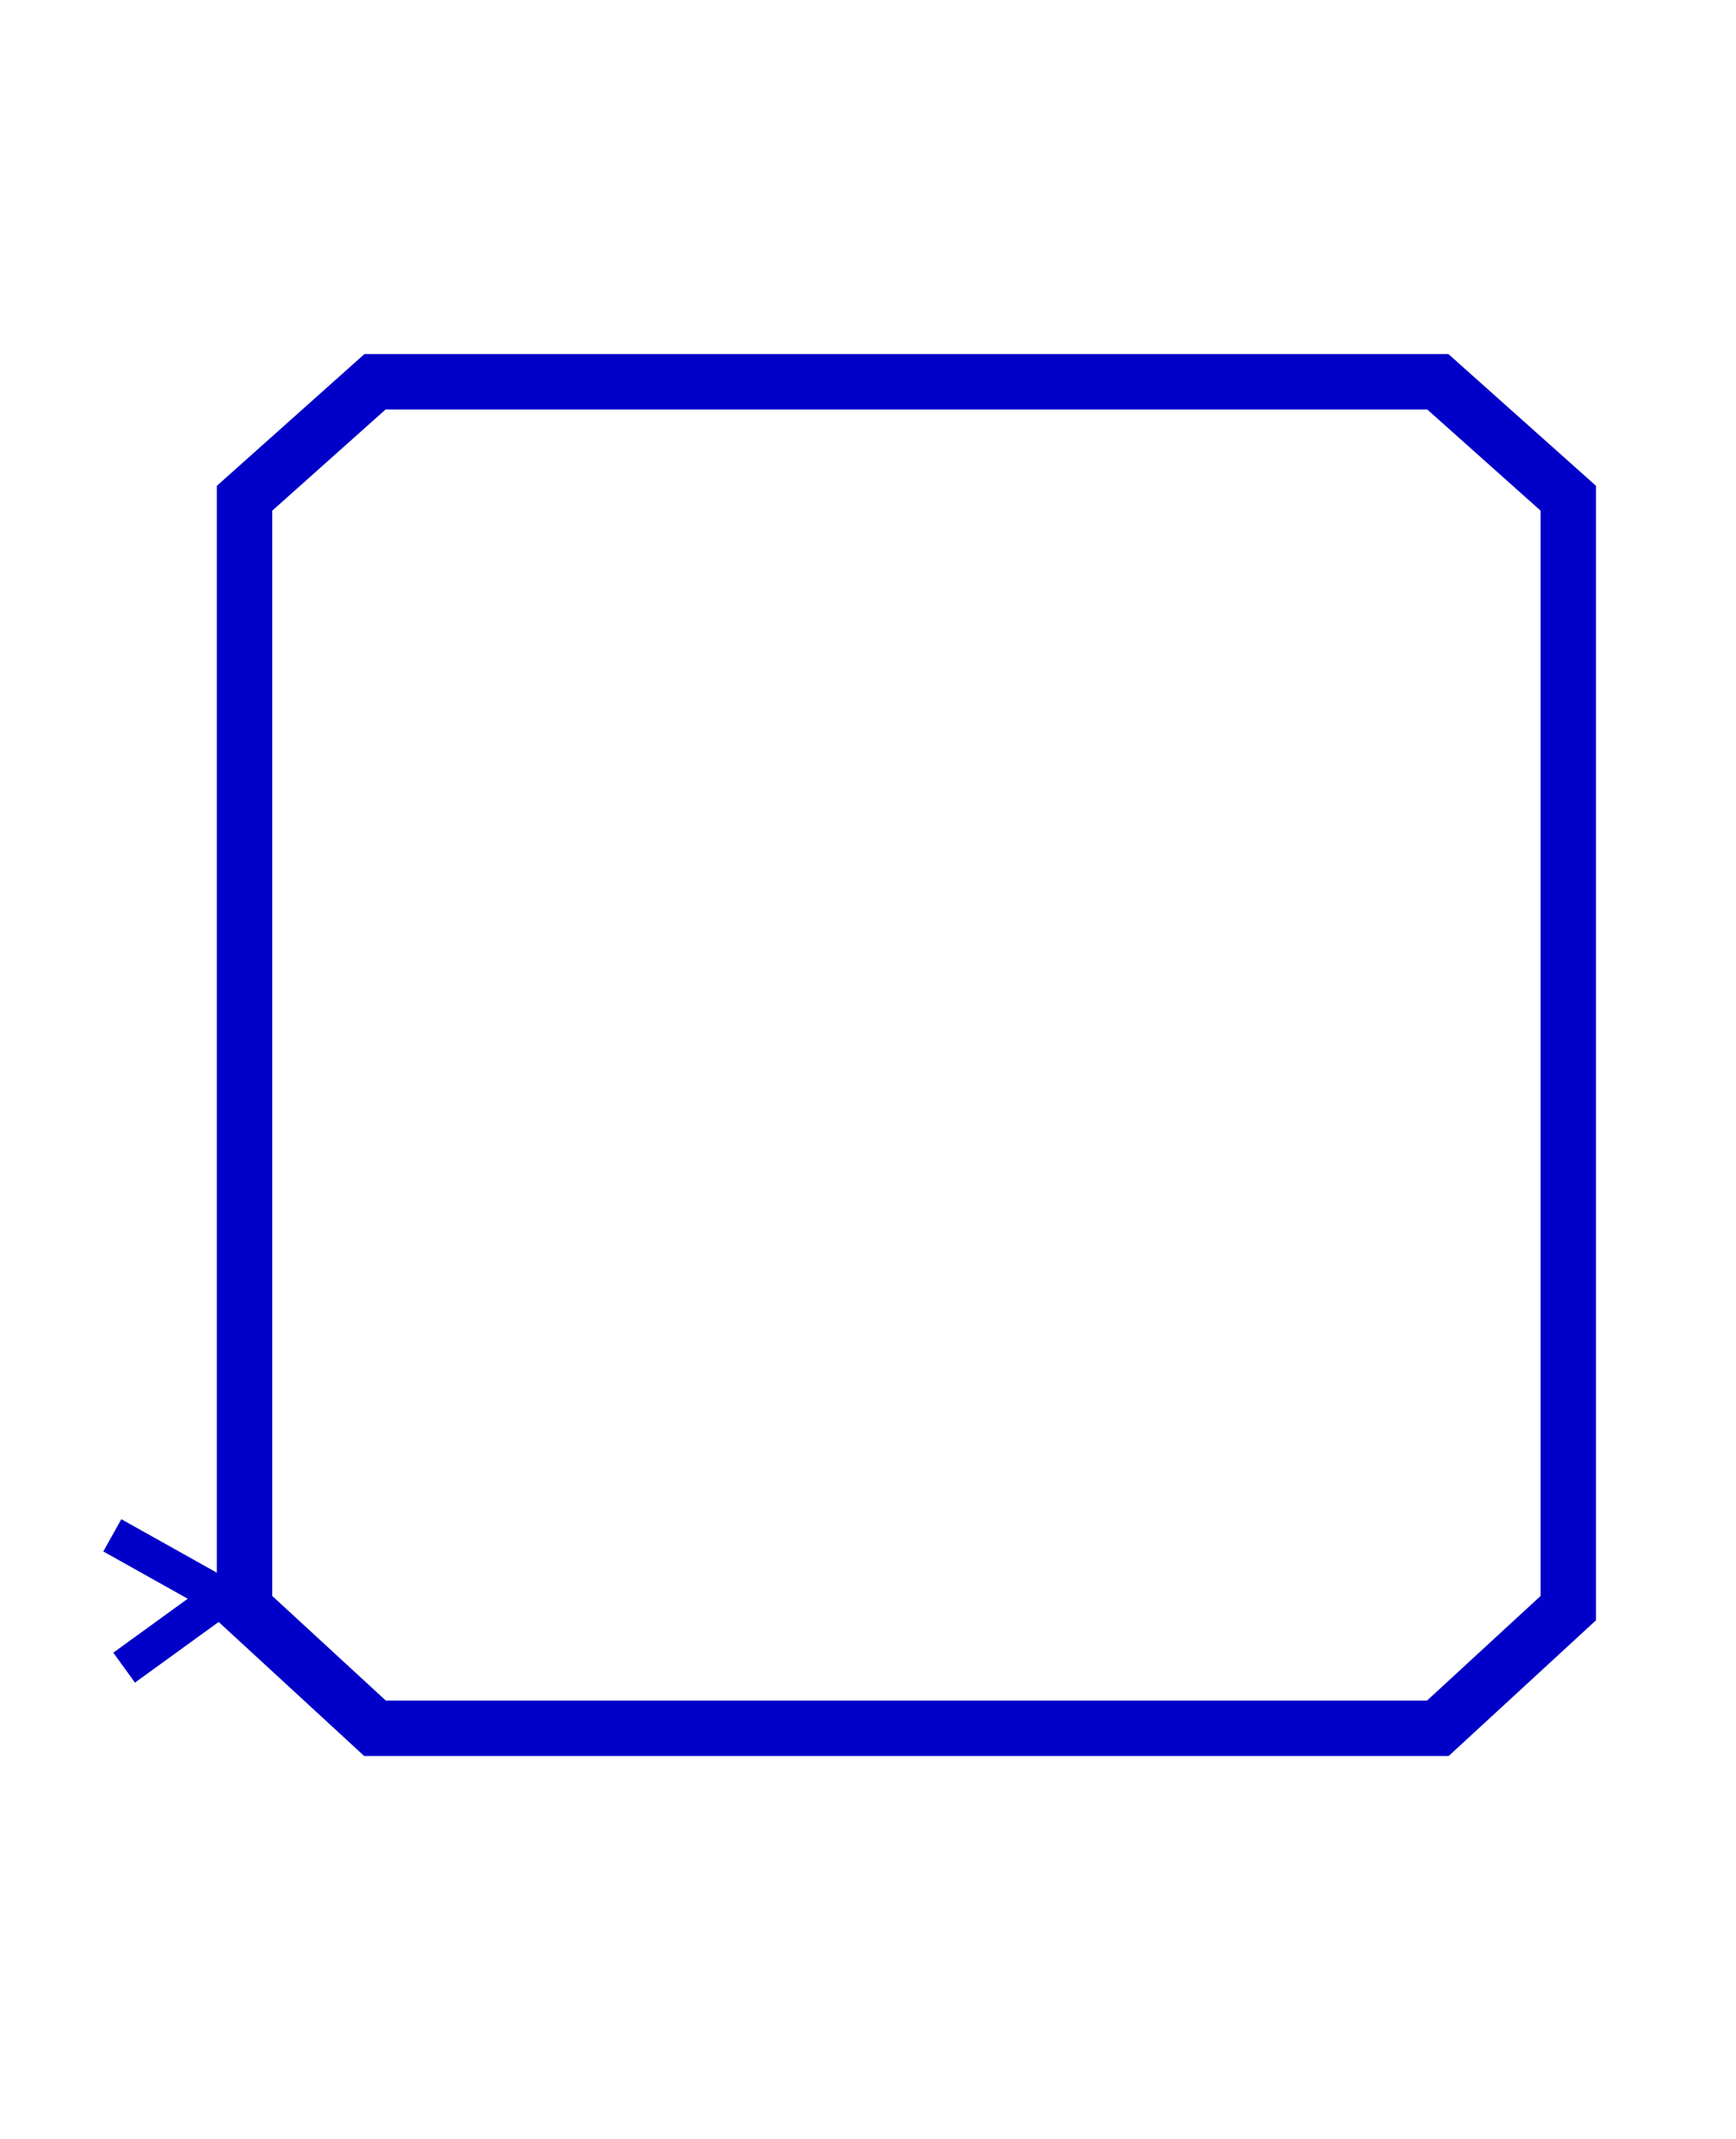 <svg viewBox="0 0 469.9 578.7" version="1.1" xmlns="http://www.w3.org/2000/svg" id="Calque_2">
  
  <defs>
    <style>
      .st0 {
        stroke-width: 15px;
      }

      .st0, .st1 {
        fill: none;
        stroke: #0000c8;
        stroke-miterlimit: 10;
      }

      .st1 {
        stroke-width: 10px;
      }
    </style>
  </defs>
  <line y2="415.4" x2="30.4" y1="431.8" x1="59.7" class="st1"></line>
  <line y2="432" x2="60.1" y1="451.2" x1="33.6" class="st1"></line>
  <polygon points="190.6 467.6 389.2 467.6 424.5 435.1 424.5 134.8 389.2 103.3 190.6 103.3 101.5 103.3 66.2 134.8 66.2 435.1 101.5 467.6 190.6 467.6" class="st0"></polygon>
</svg>